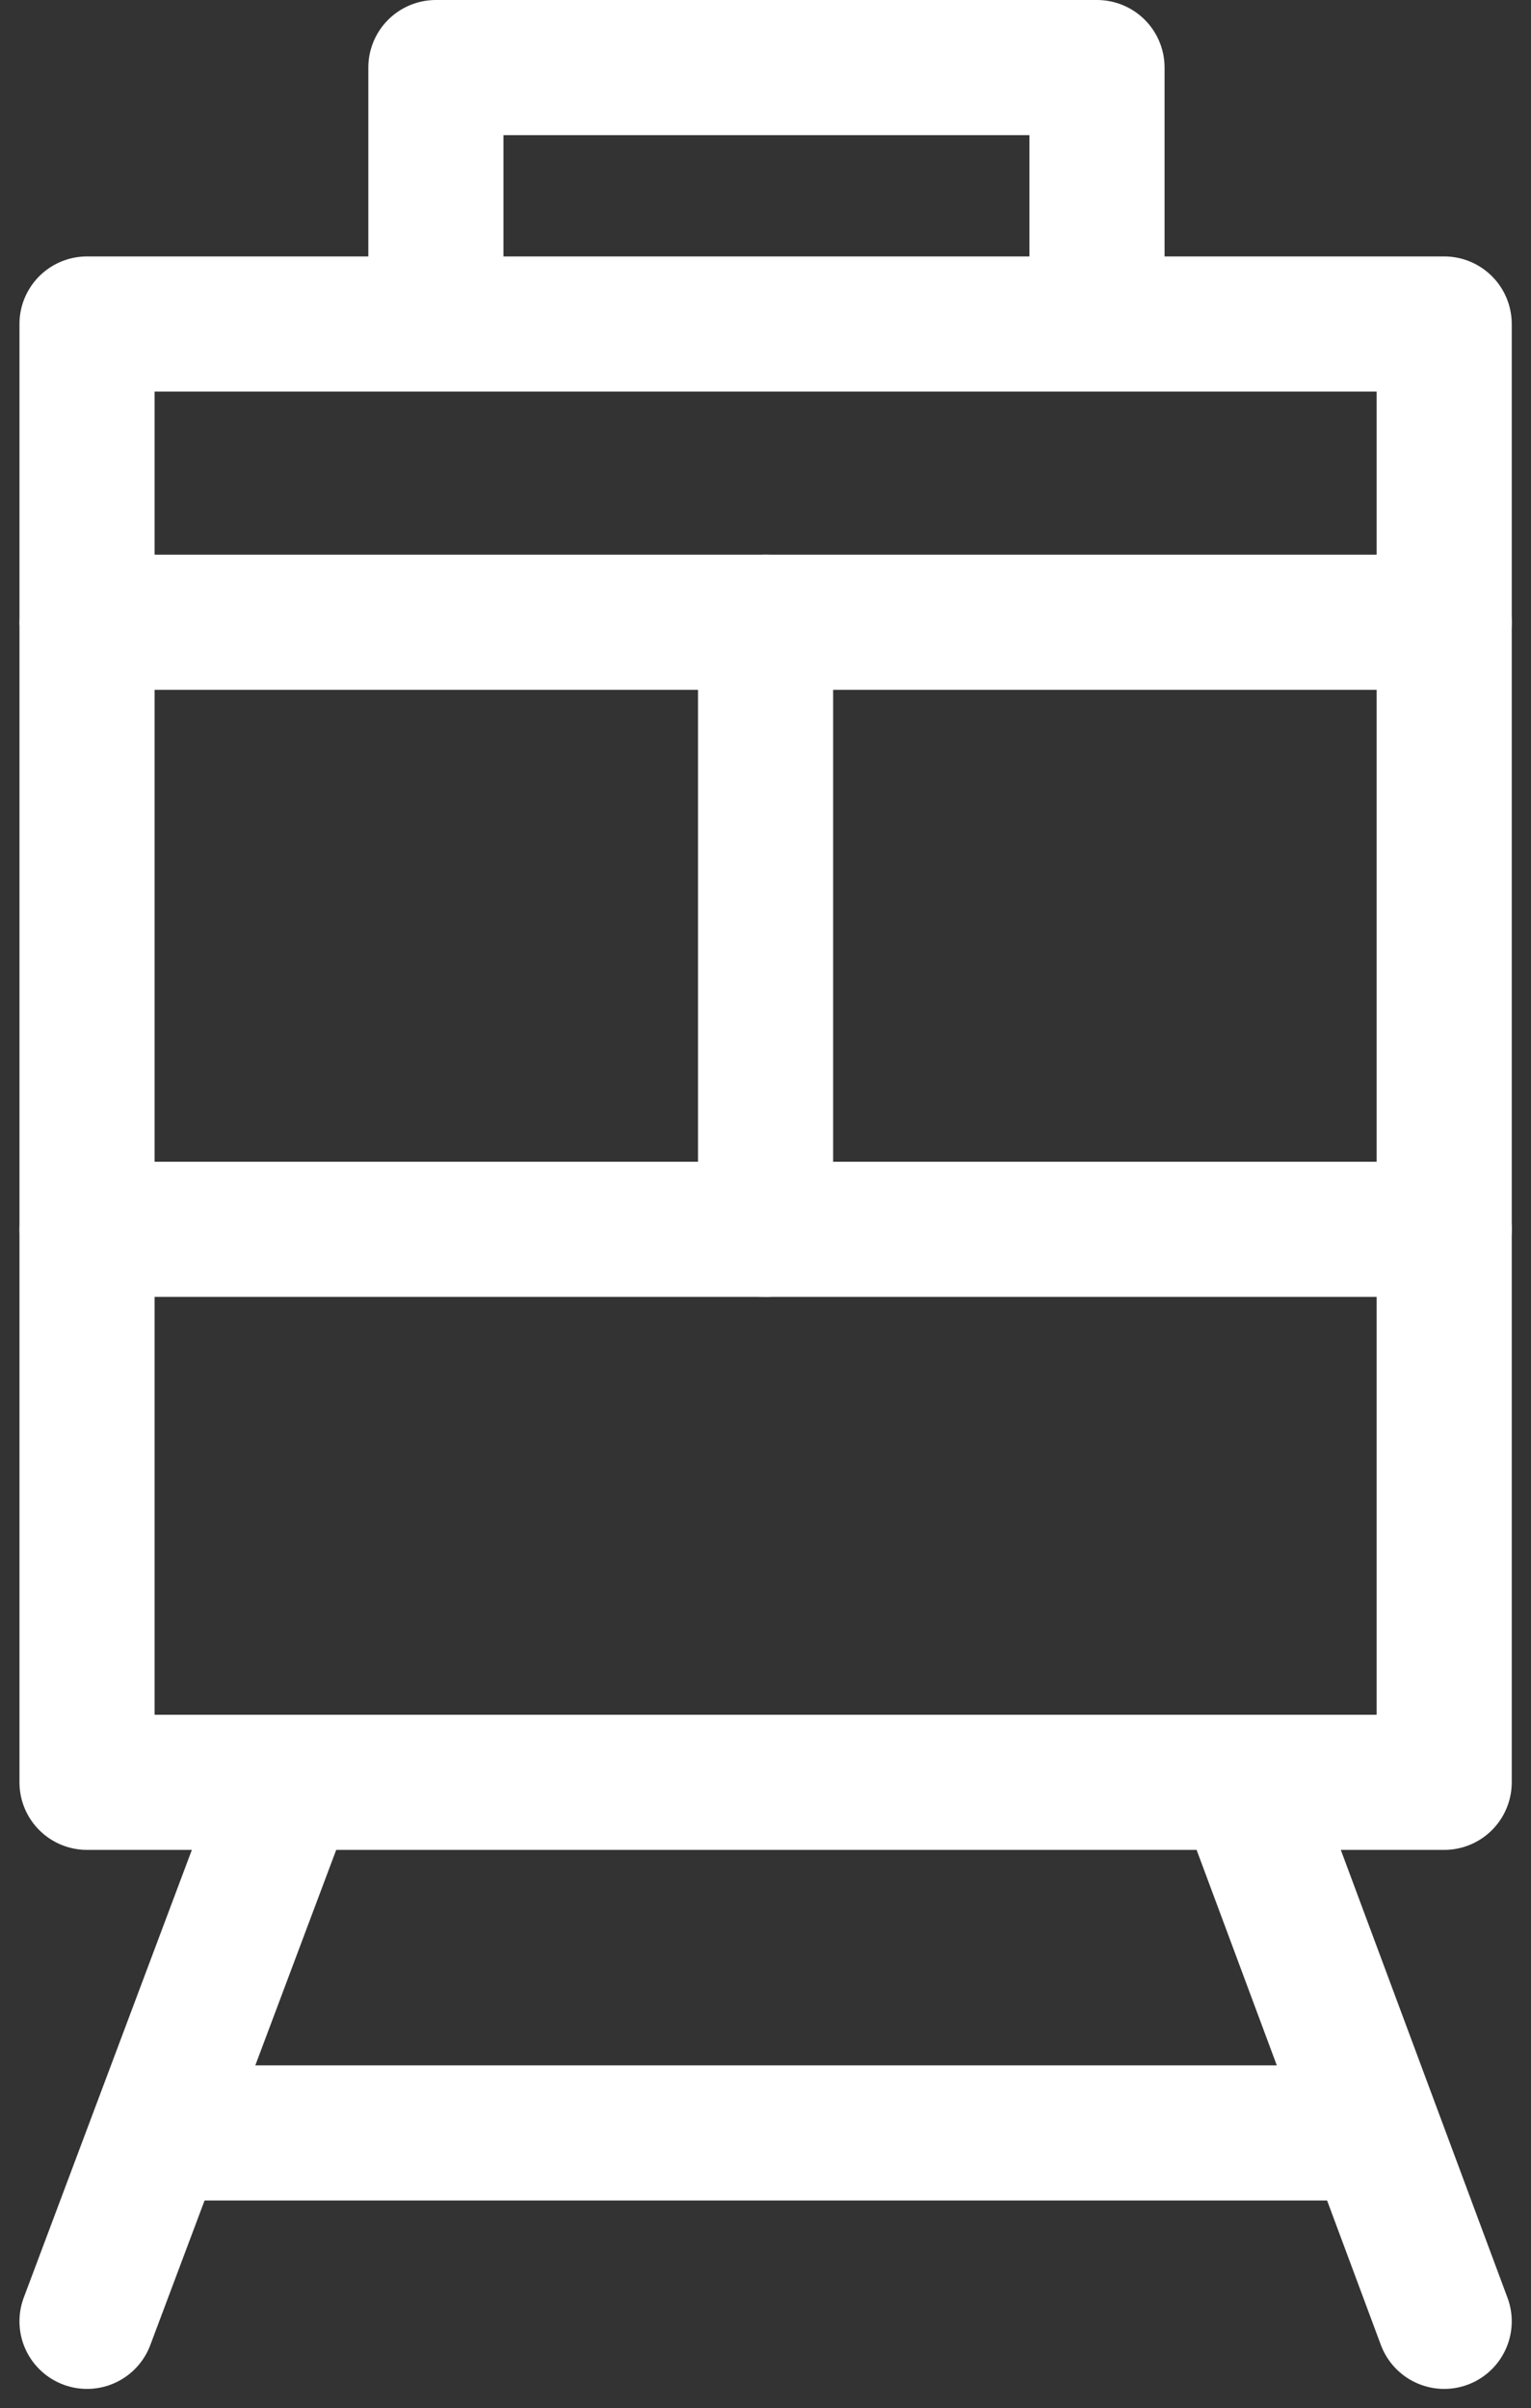 <svg xmlns="http://www.w3.org/2000/svg" width="22.658" height="35.641" viewBox="0 0 22.658 35.641">
  <rect x="0" y="0" width="22.658" height="35.641" fill="#333333" stroke="none"/>
  <g id="Сгруппировать_25" data-name="Сгруппировать 25" transform="translate(1.288 1)">
    <rect id="Прямоугольник_17" data-name="Прямоугольник 17" width="20.085" height="21.582" transform="translate(0 3.795)" fill="none" stroke="#fff" stroke-linecap="round" stroke-linejoin="round" stroke-width="2"/>
    <line id="Линия_30" data-name="Линия 30" x2="20.085" transform="translate(0 8.209)" fill="none" stroke="#fff" stroke-linecap="round" stroke-linejoin="round" stroke-width="2"/>
    <line id="Линия_31" data-name="Линия 31" x2="20.085" transform="translate(0 17.193)" fill="none" stroke="#fff" stroke-linecap="round" stroke-linejoin="round" stroke-width="2"/>
    <line id="Линия_32" data-name="Линия 32" y2="8.984" transform="translate(10.042 8.209)" fill="none" stroke="#fff" stroke-linecap="round" stroke-linejoin="round" stroke-width="2"/>
    <path id="Контур_33" data-name="Контур 33" d="M1305.64,1235.582v-3.356h9.784v3.356" transform="translate(-1300.477 -1232.226)" fill="none" stroke="#fff" stroke-linecap="round" stroke-linejoin="round" stroke-width="2"/>
    <line id="Линия_33" data-name="Линия 33" y1="7.977" x2="2.995" transform="translate(0 25.377)" fill="none" stroke="#fff" stroke-linecap="round" stroke-linejoin="round" stroke-width="2"/>
    <line id="Линия_34" data-name="Линия 34" x1="2.969" y1="7.977" transform="translate(17.116 25.377)" fill="none" stroke="#fff" stroke-linecap="round" stroke-linejoin="round" stroke-width="2"/>
    <line id="Линия_35" data-name="Линия 35" x2="17.735" transform="translate(1.058 30.566)" fill="none" stroke="#fff" stroke-linecap="round" stroke-linejoin="round" stroke-width="2"/>
  </g>
</svg>
